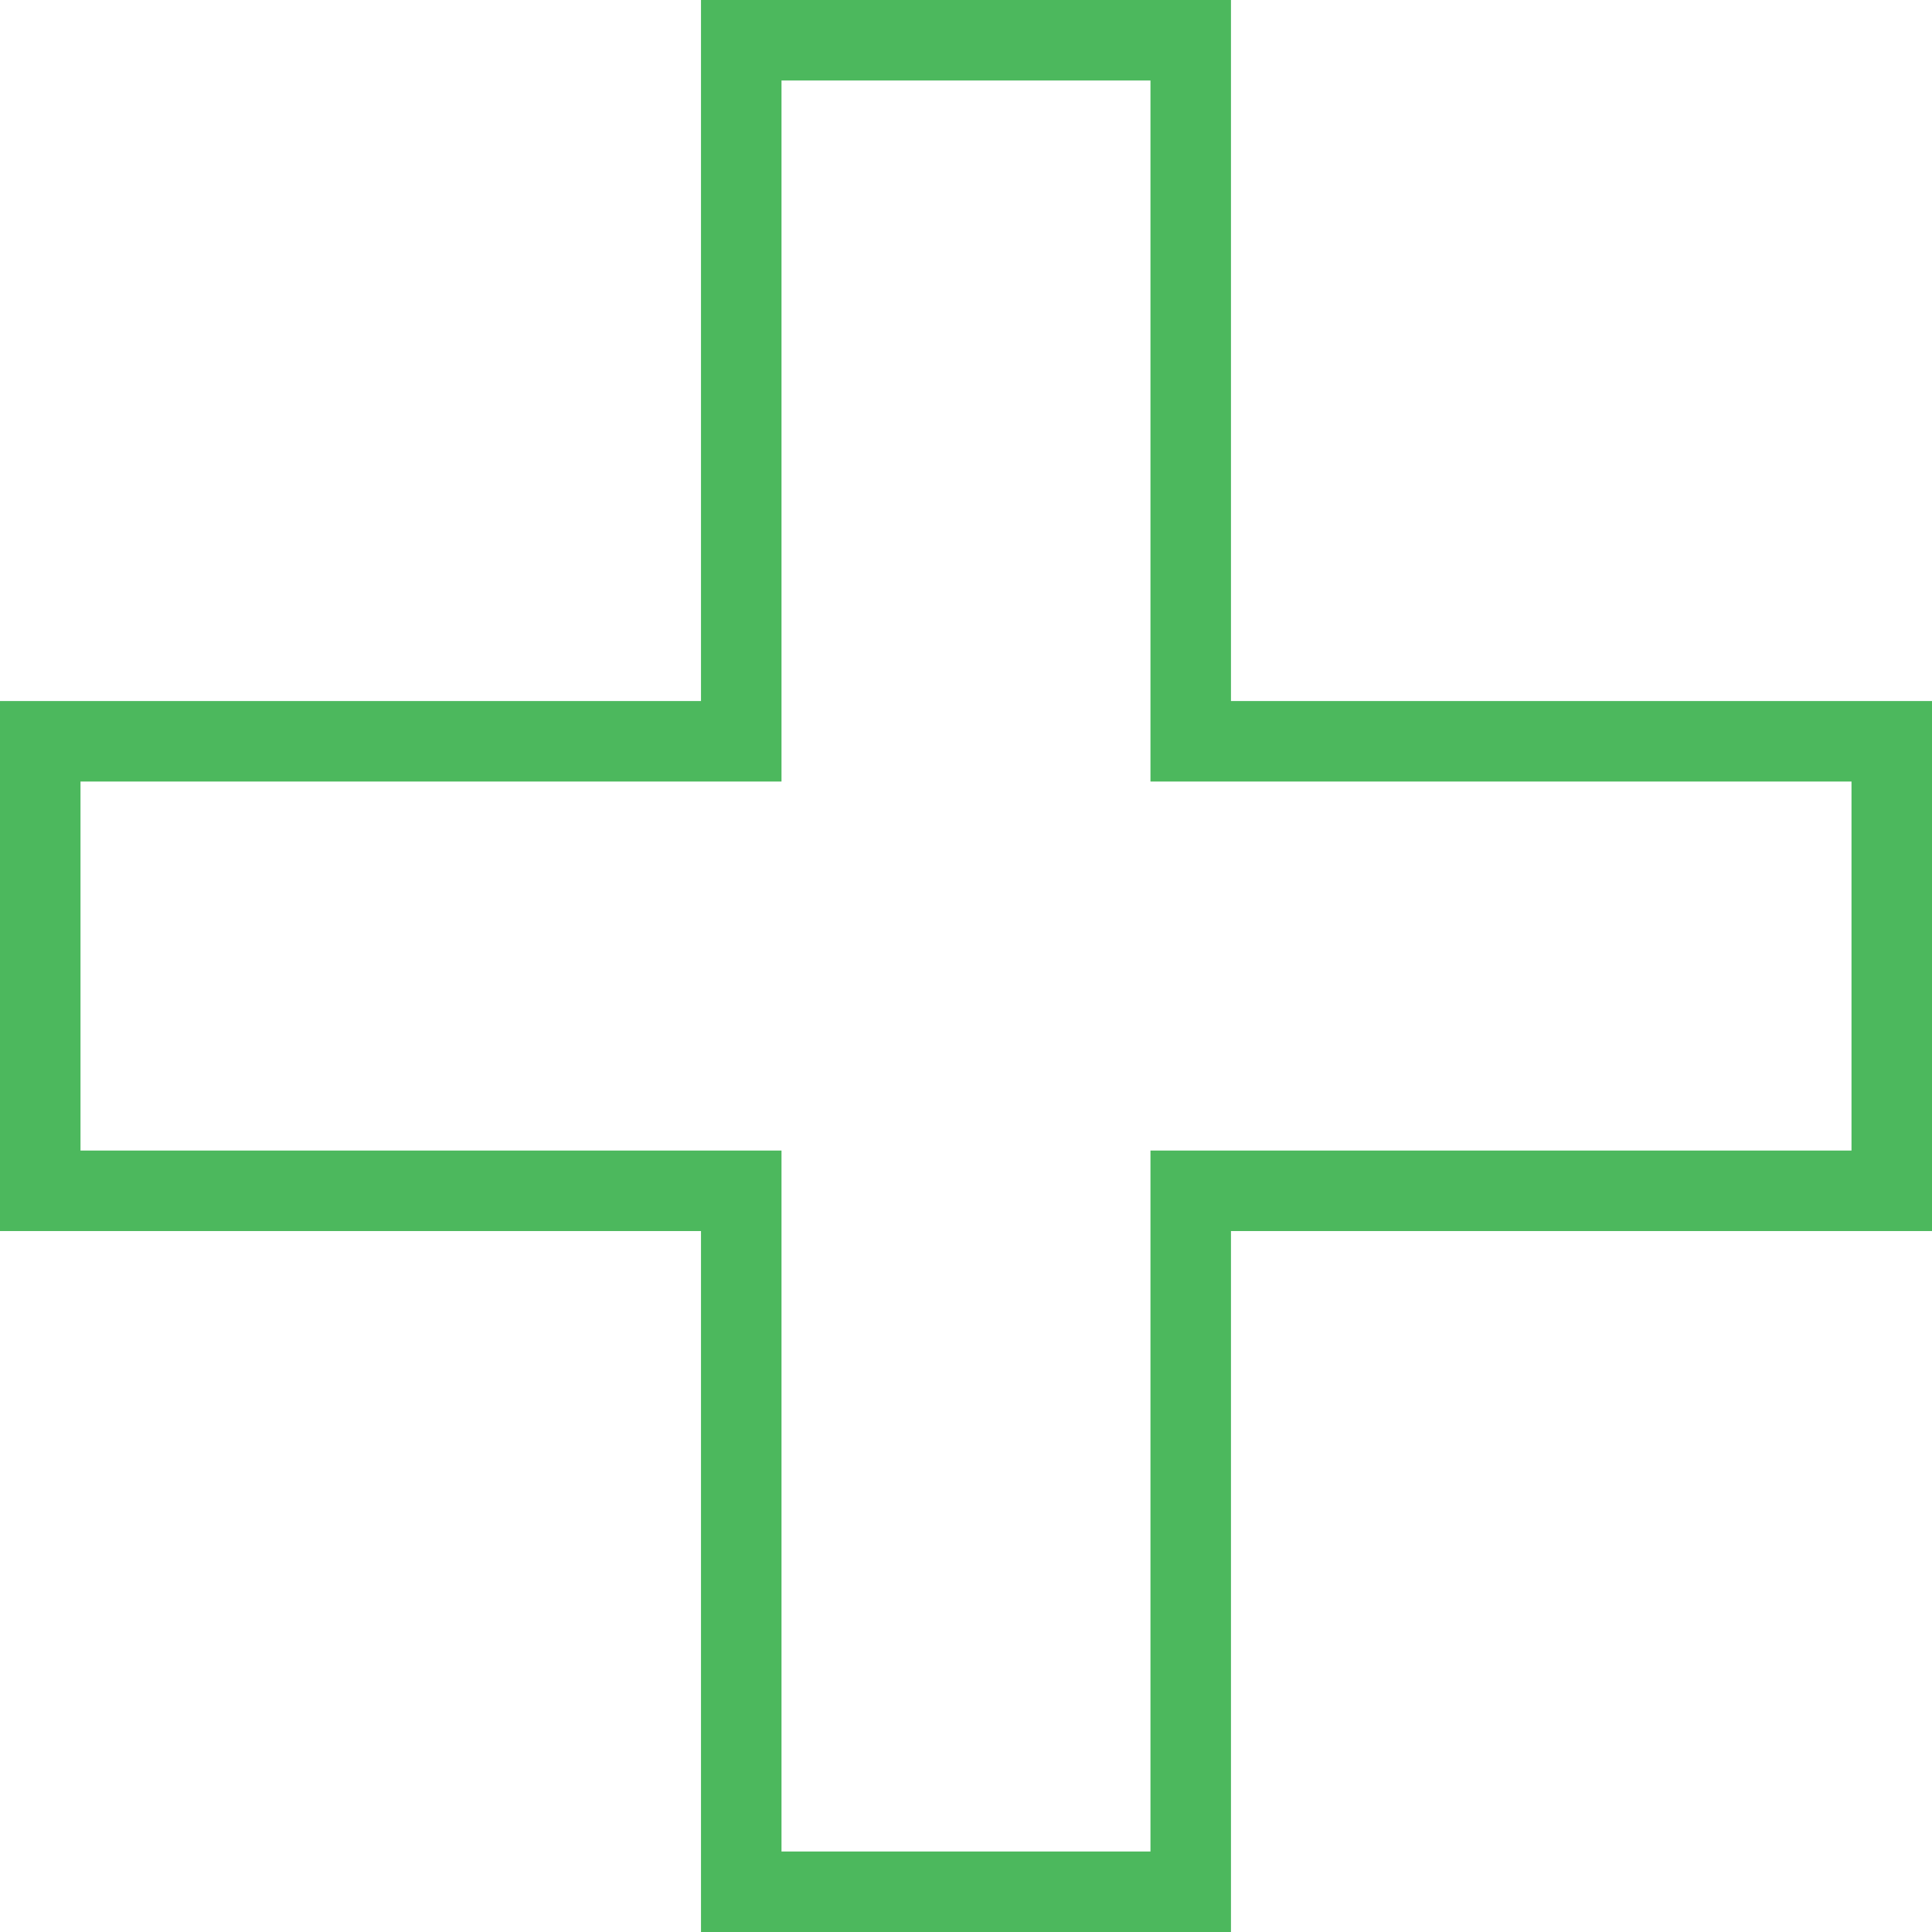<svg width="48" height="48" viewBox="0 0 48 48" fill="none" xmlns="http://www.w3.org/2000/svg">
<path d="M29.583 17.417V18.417H30.583H47V29.585H30.583H29.583V30.585V47H18.416V30.585V29.585H17.416H1V18.417H17.416H18.416V17.417V1H29.583V17.417Z" stroke="#4CB85D" stroke-width="2"/>
</svg>
